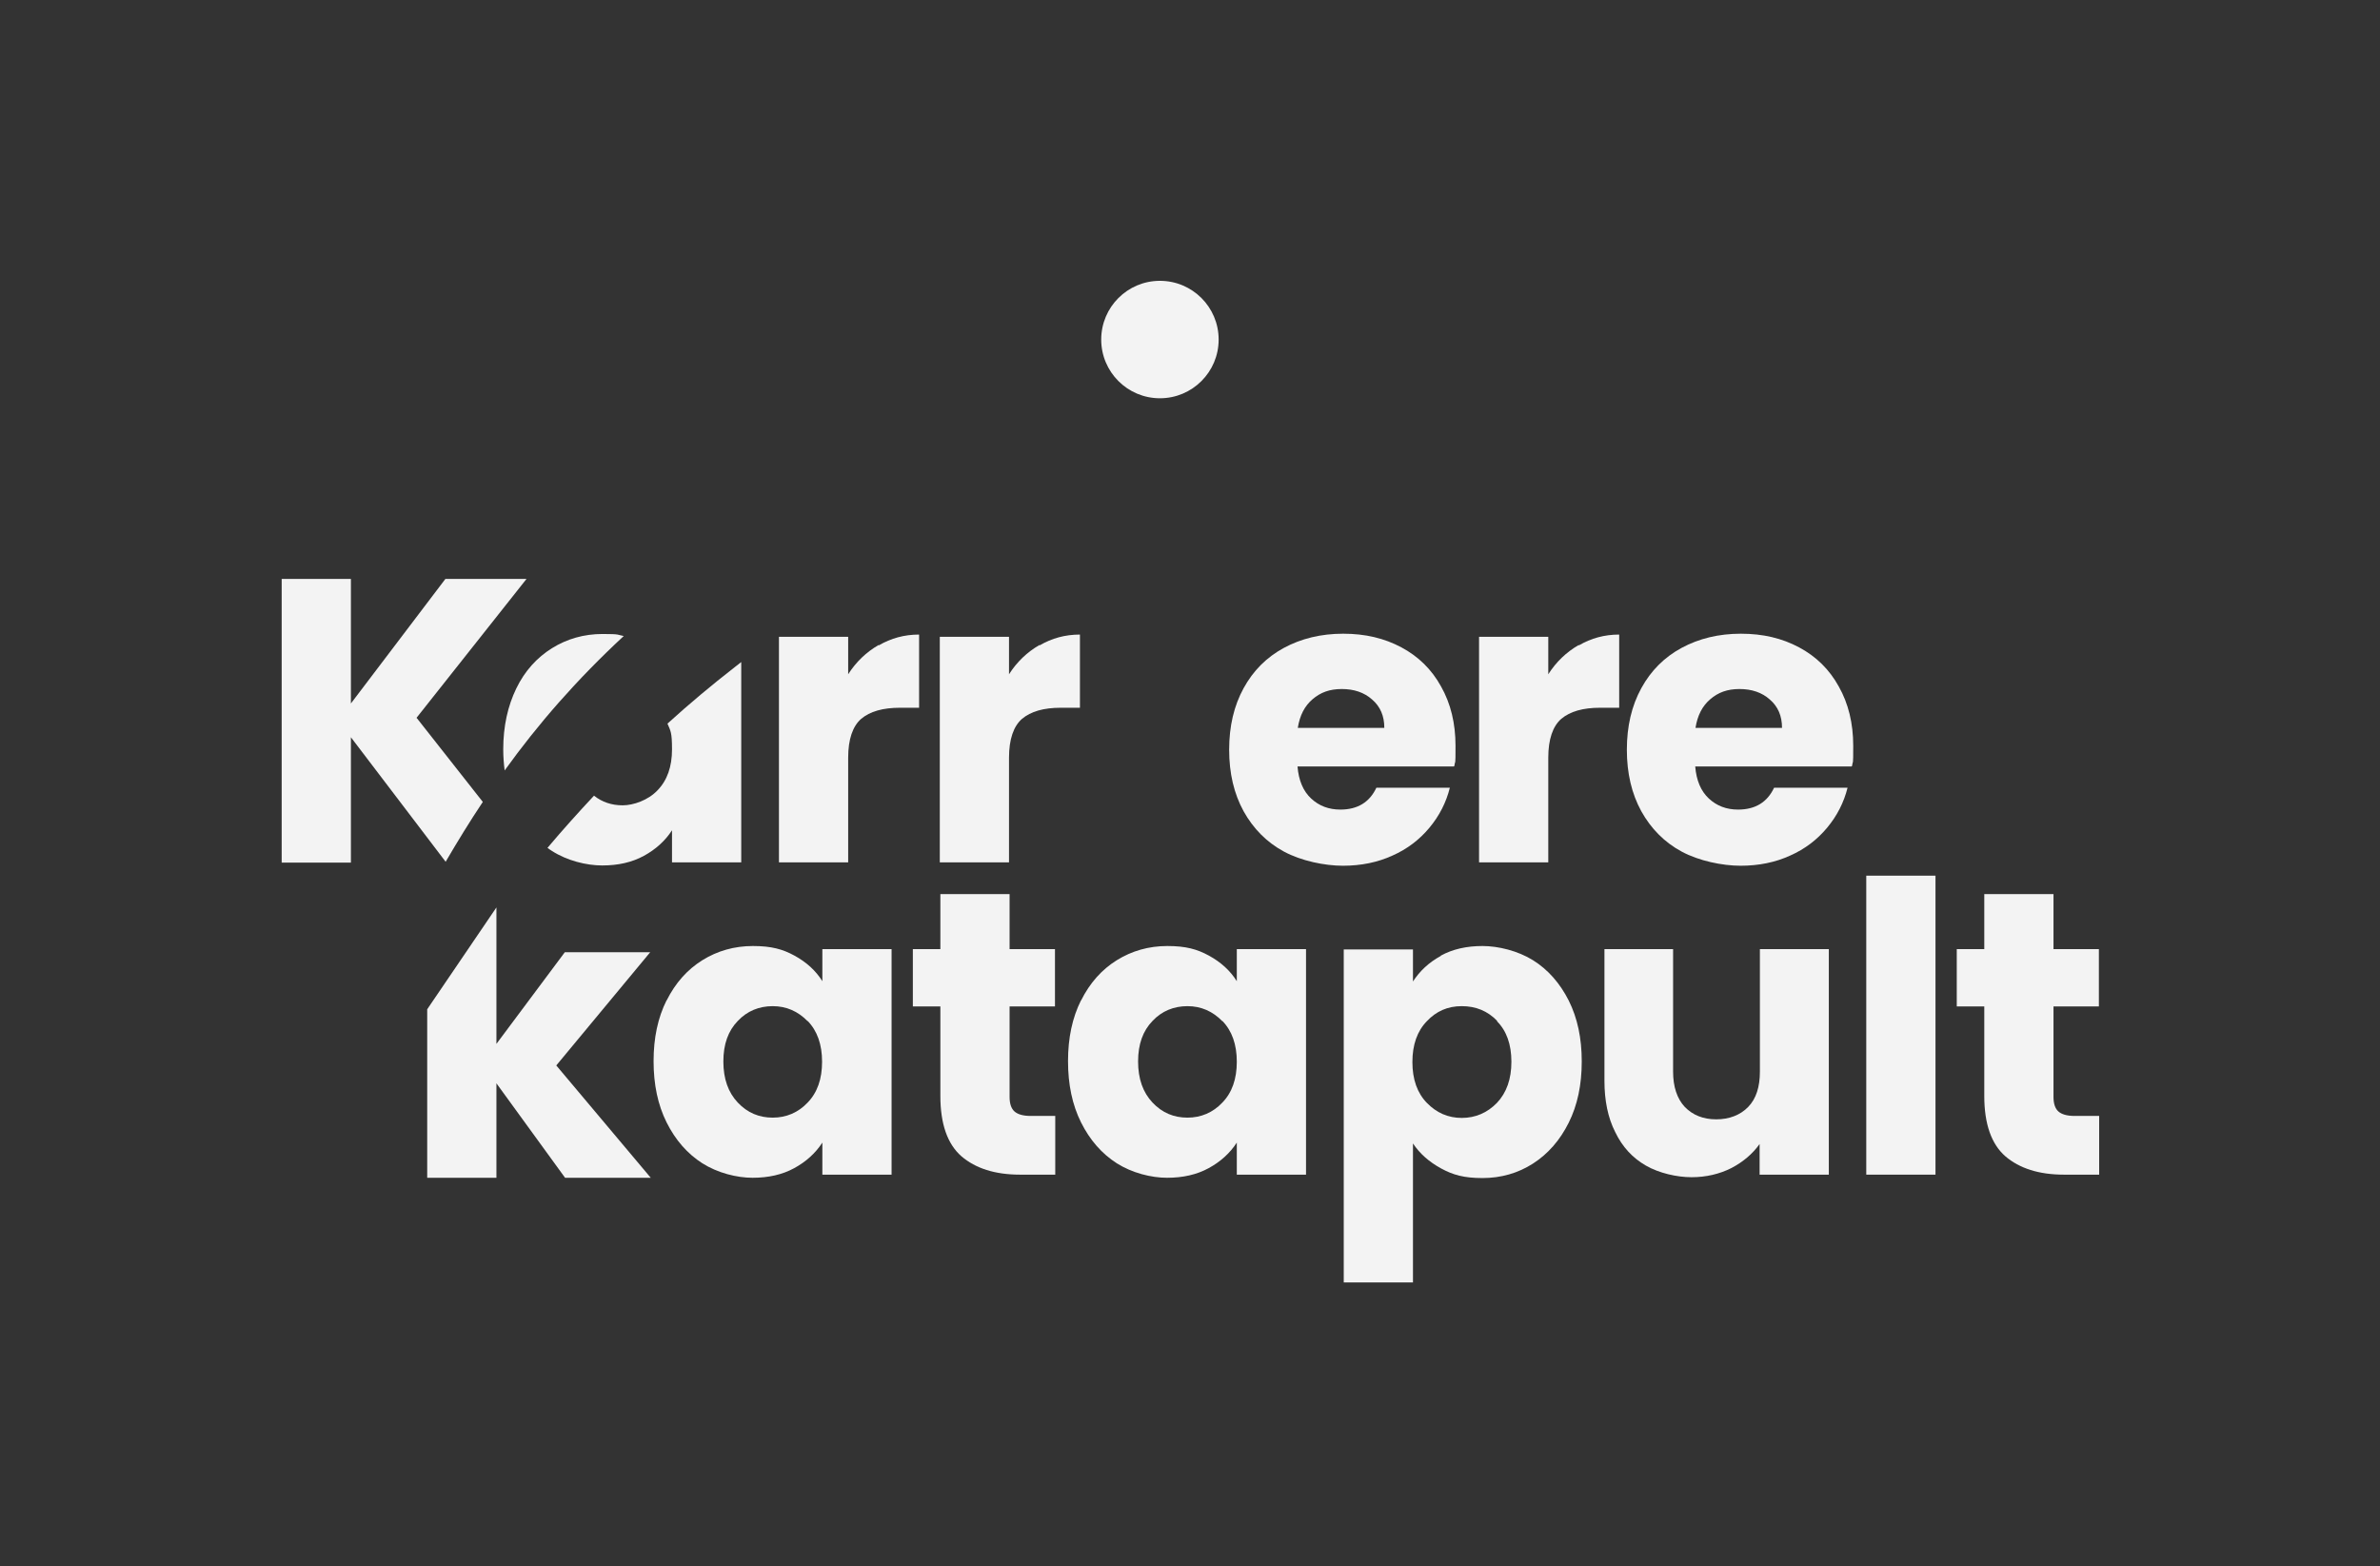 <?xml version="1.0" encoding="UTF-8"?><svg xmlns="http://www.w3.org/2000/svg" version="1.1" viewBox="0 0 839 552.1"><rect x="0" y="0" width="839" height="552.1" fill="#333333" stroke="none"/><defs><style> .cls-1 { fill: #f3f3f3; } </style></defs><g><g id="Layer_2"><g><circle class="cls-1" cx="408.9" cy="119.7" r="20.7"/><path class="cls-1" d="M219.9,224.2c-16.6,15.4-30.2,31-42,47.4-.3-2.4-.5-4.8-.5-7.4,0-8.2,1.6-15.3,4.6-21.5s7.3-10.9,12.6-14.2c5.3-3.3,11.3-5,17.8-5s5.1.3,7.4.7Z"/><path class="cls-1" d="M261.3,233.5v70.5h-24.4v-11.3c-2.4,3.7-5.7,6.7-9.9,9-4.2,2.3-9.1,3.4-14.7,3.4s-12.4-1.7-17.7-5.1c-.6-.4-1.1-.7-1.6-1.1,5.3-6.3,10.8-12.4,16.4-18.4,2.9,2.3,6.3,3.4,10.1,3.4s9-1.8,12.3-5.3c3.4-3.5,5.1-8.3,5.1-14.4s-.5-6.5-1.6-9.1c7.7-7,15.6-13.6,23.7-19.9.8-.6,1.5-1.2,2.3-1.8Z"/><path class="cls-1" d="M146.9,253.1l23.3,29.6c-4.6,6.9-8.9,13.9-13.1,21.1l-33.4-43.9v44.2h-24.4v-100h24.4v43.9l33.3-43.9h28.6l-38.8,49Z"/><path class="cls-1" d="M372,393.4v20.7h-12.4c-8.8,0-15.7-2.2-20.7-6.5-4.9-4.3-7.4-11.4-7.4-21.2v-31.6h-9.7v-20.2h9.7v-19.4h24.4v19.4h16v20.2h-16v31.9c0,2.4.6,4.1,1.7,5.1,1.1,1,3,1.6,5.7,1.6h8.7Z"/><path class="cls-1" d="M556.6,227.5c4.3-2.5,9-3.8,14.2-3.8v25.8h-6.7c-6.1,0-10.6,1.3-13.7,3.9-3,2.6-4.6,7.2-4.6,13.7v36.9h-24.4v-79.5h24.4v13.2c2.8-4.4,6.4-7.8,10.7-10.3Z"/><path class="cls-1" d="M366.5,227.5c4.3-2.5,9-3.8,14.2-3.8v25.8h-6.7c-6.1,0-10.6,1.3-13.7,3.9-3,2.6-4.6,7.2-4.6,13.7v36.9h-24.4v-79.5h24.4v13.2c2.8-4.4,6.4-7.8,10.7-10.3Z"/><path class="cls-1" d="M309.8,227.5c4.3-2.5,9-3.8,14.2-3.8v25.8h-6.7c-6.1,0-10.6,1.3-13.7,3.9-3,2.6-4.6,7.2-4.6,13.7v36.9h-24.4v-79.5h24.4v13.2c2.8-4.4,6.4-7.8,10.7-10.3Z"/><path class="cls-1" d="M644.7,334.6v79.5h-24.4v-10.8c-2.5,3.5-5.8,6.3-10,8.5-4.2,2.1-8.9,3.2-14,3.2s-11.4-1.4-16.1-4.1c-4.7-2.7-8.3-6.6-10.8-11.8-2.6-5.1-3.8-11.2-3.8-18.1v-46.4h24.2v43.2c0,5.3,1.4,9.5,4.1,12.4,2.8,2.9,6.5,4.4,11.1,4.4s8.5-1.5,11.3-4.4c2.8-2.9,4.1-7.1,4.1-12.4v-43.2h24.4Z"/><path class="cls-1" d="M682.3,308.7v105.4h-24.4v-105.4h24.4Z"/><path class="cls-1" d="M740,393.4v20.7h-12.4c-8.8,0-15.7-2.2-20.7-6.5-4.9-4.3-7.4-11.4-7.4-21.2v-31.6h-9.7v-20.2h9.7v-19.4h24.4v19.4h16v20.2h-16v31.9c0,2.4.6,4.1,1.7,5.1,1.1,1,3,1.6,5.7,1.6h8.7Z"/><path class="cls-1" d="M199.2,415.2l-24.2-33.3v33.3h-24.4v-59.4l24.4-35.9v48.1l24.1-32.3h30.1l-33.1,39.9,33.3,39.6h-30.2Z"/><path class="cls-1" d="M507.9,336.9c4.2-2.3,9.1-3.4,14.7-3.4s12.5,1.7,17.8,5c5.3,3.3,9.5,8.1,12.6,14.2,3.1,6.2,4.6,13.3,4.6,21.5s-1.5,15.4-4.6,21.6c-3.1,6.2-7.3,11-12.6,14.4-5.3,3.4-11.3,5.1-17.8,5.1s-10.4-1.1-14.6-3.4c-4.2-2.3-7.5-5.2-9.9-8.8v49h-24.4v-117.4h24.4v11.3c2.4-3.7,5.6-6.7,9.8-9ZM527.8,359.9c-3.4-3.5-7.5-5.2-12.5-5.2s-9,1.8-12.3,5.3c-3.4,3.5-5.1,8.3-5.1,14.4s1.7,10.9,5.1,14.4c3.4,3.5,7.5,5.3,12.3,5.3s9-1.8,12.4-5.3c3.4-3.6,5.1-8.4,5.1-14.5s-1.7-10.9-5.1-14.3Z"/><path class="cls-1" d="M381.1,352.7c3.1-6.2,7.3-10.9,12.6-14.2,5.3-3.3,11.3-5,17.8-5s10.5,1.1,14.7,3.4c4.2,2.3,7.5,5.3,9.8,9v-11.3h24.4v79.5h-24.4v-11.3c-2.4,3.7-5.7,6.7-9.9,9-4.2,2.3-9.1,3.4-14.7,3.4s-12.3-1.7-17.7-5.1c-5.3-3.4-9.5-8.2-12.6-14.4-3.1-6.2-4.6-13.4-4.6-21.6s1.5-15.3,4.6-21.5ZM430.9,360c-3.4-3.5-7.5-5.3-12.3-5.3s-9,1.7-12.3,5.2c-3.4,3.5-5.1,8.2-5.1,14.3s1.7,10.9,5.1,14.5c3.4,3.6,7.5,5.3,12.3,5.3s9-1.8,12.3-5.3c3.4-3.5,5.1-8.3,5.1-14.4s-1.7-10.9-5.1-14.4Z"/><path class="cls-1" d="M235,352.7c3.1-6.2,7.3-10.9,12.6-14.2,5.3-3.3,11.3-5,17.8-5s10.5,1.1,14.7,3.4c4.2,2.3,7.5,5.3,9.8,9v-11.3h24.4v79.5h-24.4v-11.3c-2.4,3.7-5.7,6.7-9.9,9-4.2,2.3-9.1,3.4-14.7,3.4s-12.3-1.7-17.7-5.1c-5.3-3.4-9.5-8.2-12.6-14.4-3.1-6.2-4.6-13.4-4.6-21.6s1.5-15.3,4.6-21.5ZM284.7,360c-3.4-3.5-7.5-5.3-12.3-5.3s-9,1.7-12.3,5.2c-3.4,3.5-5.1,8.2-5.1,14.3s1.7,10.9,5.1,14.5c3.4,3.6,7.5,5.3,12.3,5.3s9-1.8,12.3-5.3c3.4-3.5,5.1-8.3,5.1-14.4s-1.7-10.9-5.1-14.4Z"/><path class="cls-1" d="M512.5,270.2h-55.1c.4,4.9,2,8.7,4.8,11.3,2.8,2.6,6.2,3.9,10.3,3.9,6.1,0,10.3-2.6,12.7-7.7h25.9c-1.3,5.2-3.7,9.9-7.2,14.1-3.5,4.2-7.8,7.5-13,9.8-5.2,2.4-11.1,3.6-17.5,3.6s-14.7-1.7-20.8-5c-6.1-3.3-10.8-8.1-14.2-14.2-3.4-6.2-5.1-13.4-5.1-21.7s1.7-15.5,5.1-21.7c3.4-6.2,8.1-10.9,14.2-14.2,6.1-3.3,13.1-5,20.9-5s14.5,1.6,20.5,4.8c6,3.2,10.7,7.8,14,13.8,3.4,6,5.1,13,5.1,20.9s-.1,4.7-.4,7.1ZM488,256.6c0-4.2-1.4-7.5-4.3-10-2.8-2.5-6.4-3.7-10.7-3.7s-7.5,1.2-10.3,3.6c-2.8,2.4-4.5,5.7-5.2,10.1h30.5Z"/><path class="cls-1" d="M652.7,270.2h-55.1c.4,4.9,2,8.7,4.8,11.3,2.8,2.6,6.2,3.9,10.3,3.9,6.1,0,10.3-2.6,12.7-7.7h25.9c-1.3,5.2-3.7,9.9-7.2,14.1-3.5,4.2-7.8,7.5-13,9.8-5.2,2.4-11.1,3.6-17.5,3.6s-14.7-1.7-20.8-5c-6.1-3.3-10.8-8.1-14.2-14.2-3.4-6.2-5.1-13.4-5.1-21.7s1.7-15.5,5.1-21.7c3.4-6.2,8.1-10.9,14.2-14.2,6.1-3.3,13.1-5,20.9-5s14.5,1.6,20.5,4.8c6,3.2,10.7,7.8,14,13.8,3.4,6,5.1,13,5.1,20.9s-.1,4.7-.4,7.1ZM628.2,256.6c0-4.2-1.4-7.5-4.3-10-2.8-2.5-6.4-3.7-10.7-3.7s-7.5,1.2-10.3,3.6c-2.8,2.4-4.5,5.7-5.2,10.1h30.5Z"/></g></g></g></svg>